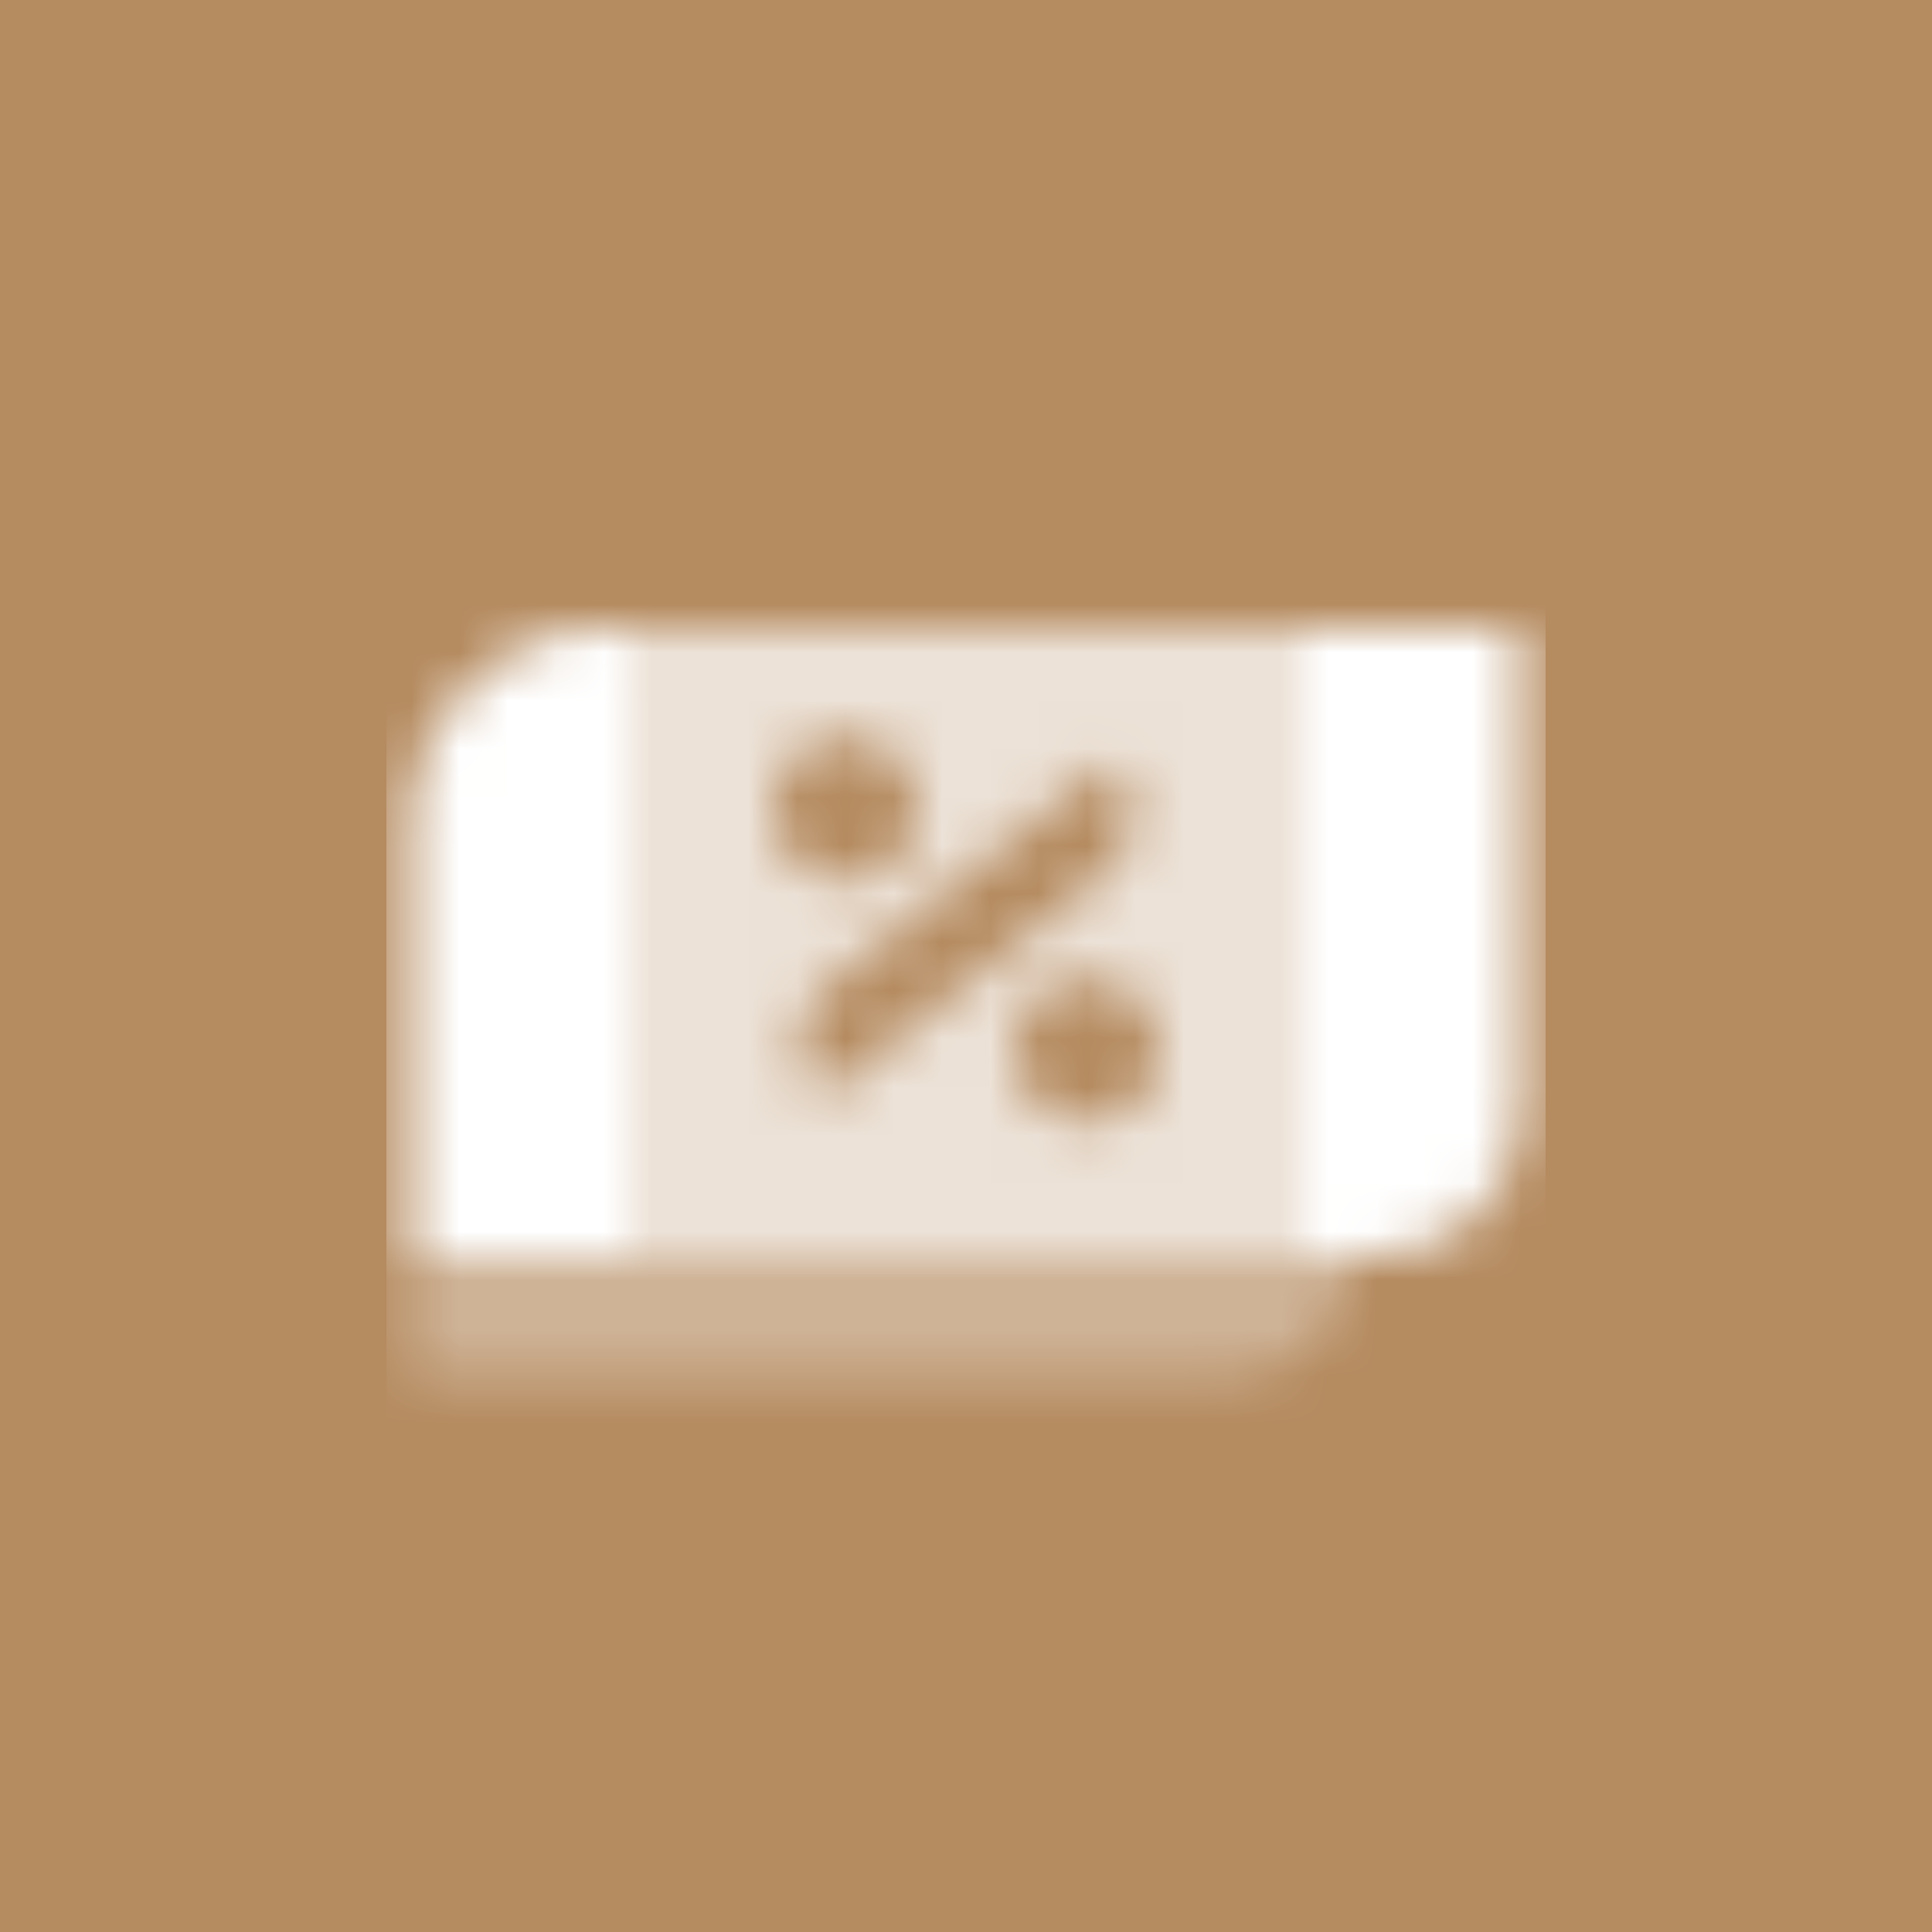 <svg width="40" height="40" viewBox="0 0 40 40" fill="none" xmlns="http://www.w3.org/2000/svg">
<rect width="40" height="40" fill="#B58B60"/>
<mask id="mask0_318_8830" style="mask-type:alpha" maskUnits="userSpaceOnUse" x="8" y="13" width="24" height="16">
<path opacity="0.35" d="M8.5 26H28C28 27.381 26.881 28.5 25.5 28.5H8.5V26Z" fill="black"/>
<path opacity="0.75" fill-rule="evenodd" clip-rule="evenodd" d="M13 13H27V26H13V13ZM17.5 15.25C16.672 15.25 16 15.922 16 16.75C16 17.578 16.672 18.25 17.5 18.25C18.328 18.25 19 17.578 19 16.75C19 15.922 18.328 15.25 17.5 15.25ZM21 21.75C21 20.922 21.672 20.25 22.5 20.25C23.328 20.25 24 20.922 24 21.75C24 22.578 23.328 23.25 22.5 23.25C21.672 23.25 21 22.578 21 21.75ZM17.135 20.401C16.397 20.987 16.334 22.084 17 22.75L22.865 18.099C23.603 17.513 23.666 16.416 23 15.75L17.135 20.401Z" fill="black"/>
<path fill-rule="evenodd" clip-rule="evenodd" d="M12.5 13C10.291 13 8.5 14.791 8.5 17V26H13V13H12.5ZM31.5 13H27V26H28.5C30.157 26 31.5 24.657 31.5 23V13Z" fill="black"/>
</mask>
<g mask="url(#mask0_318_8830)">
<path d="M8 8H32V32H8V8Z" fill="white"/>
</g>
</svg>
